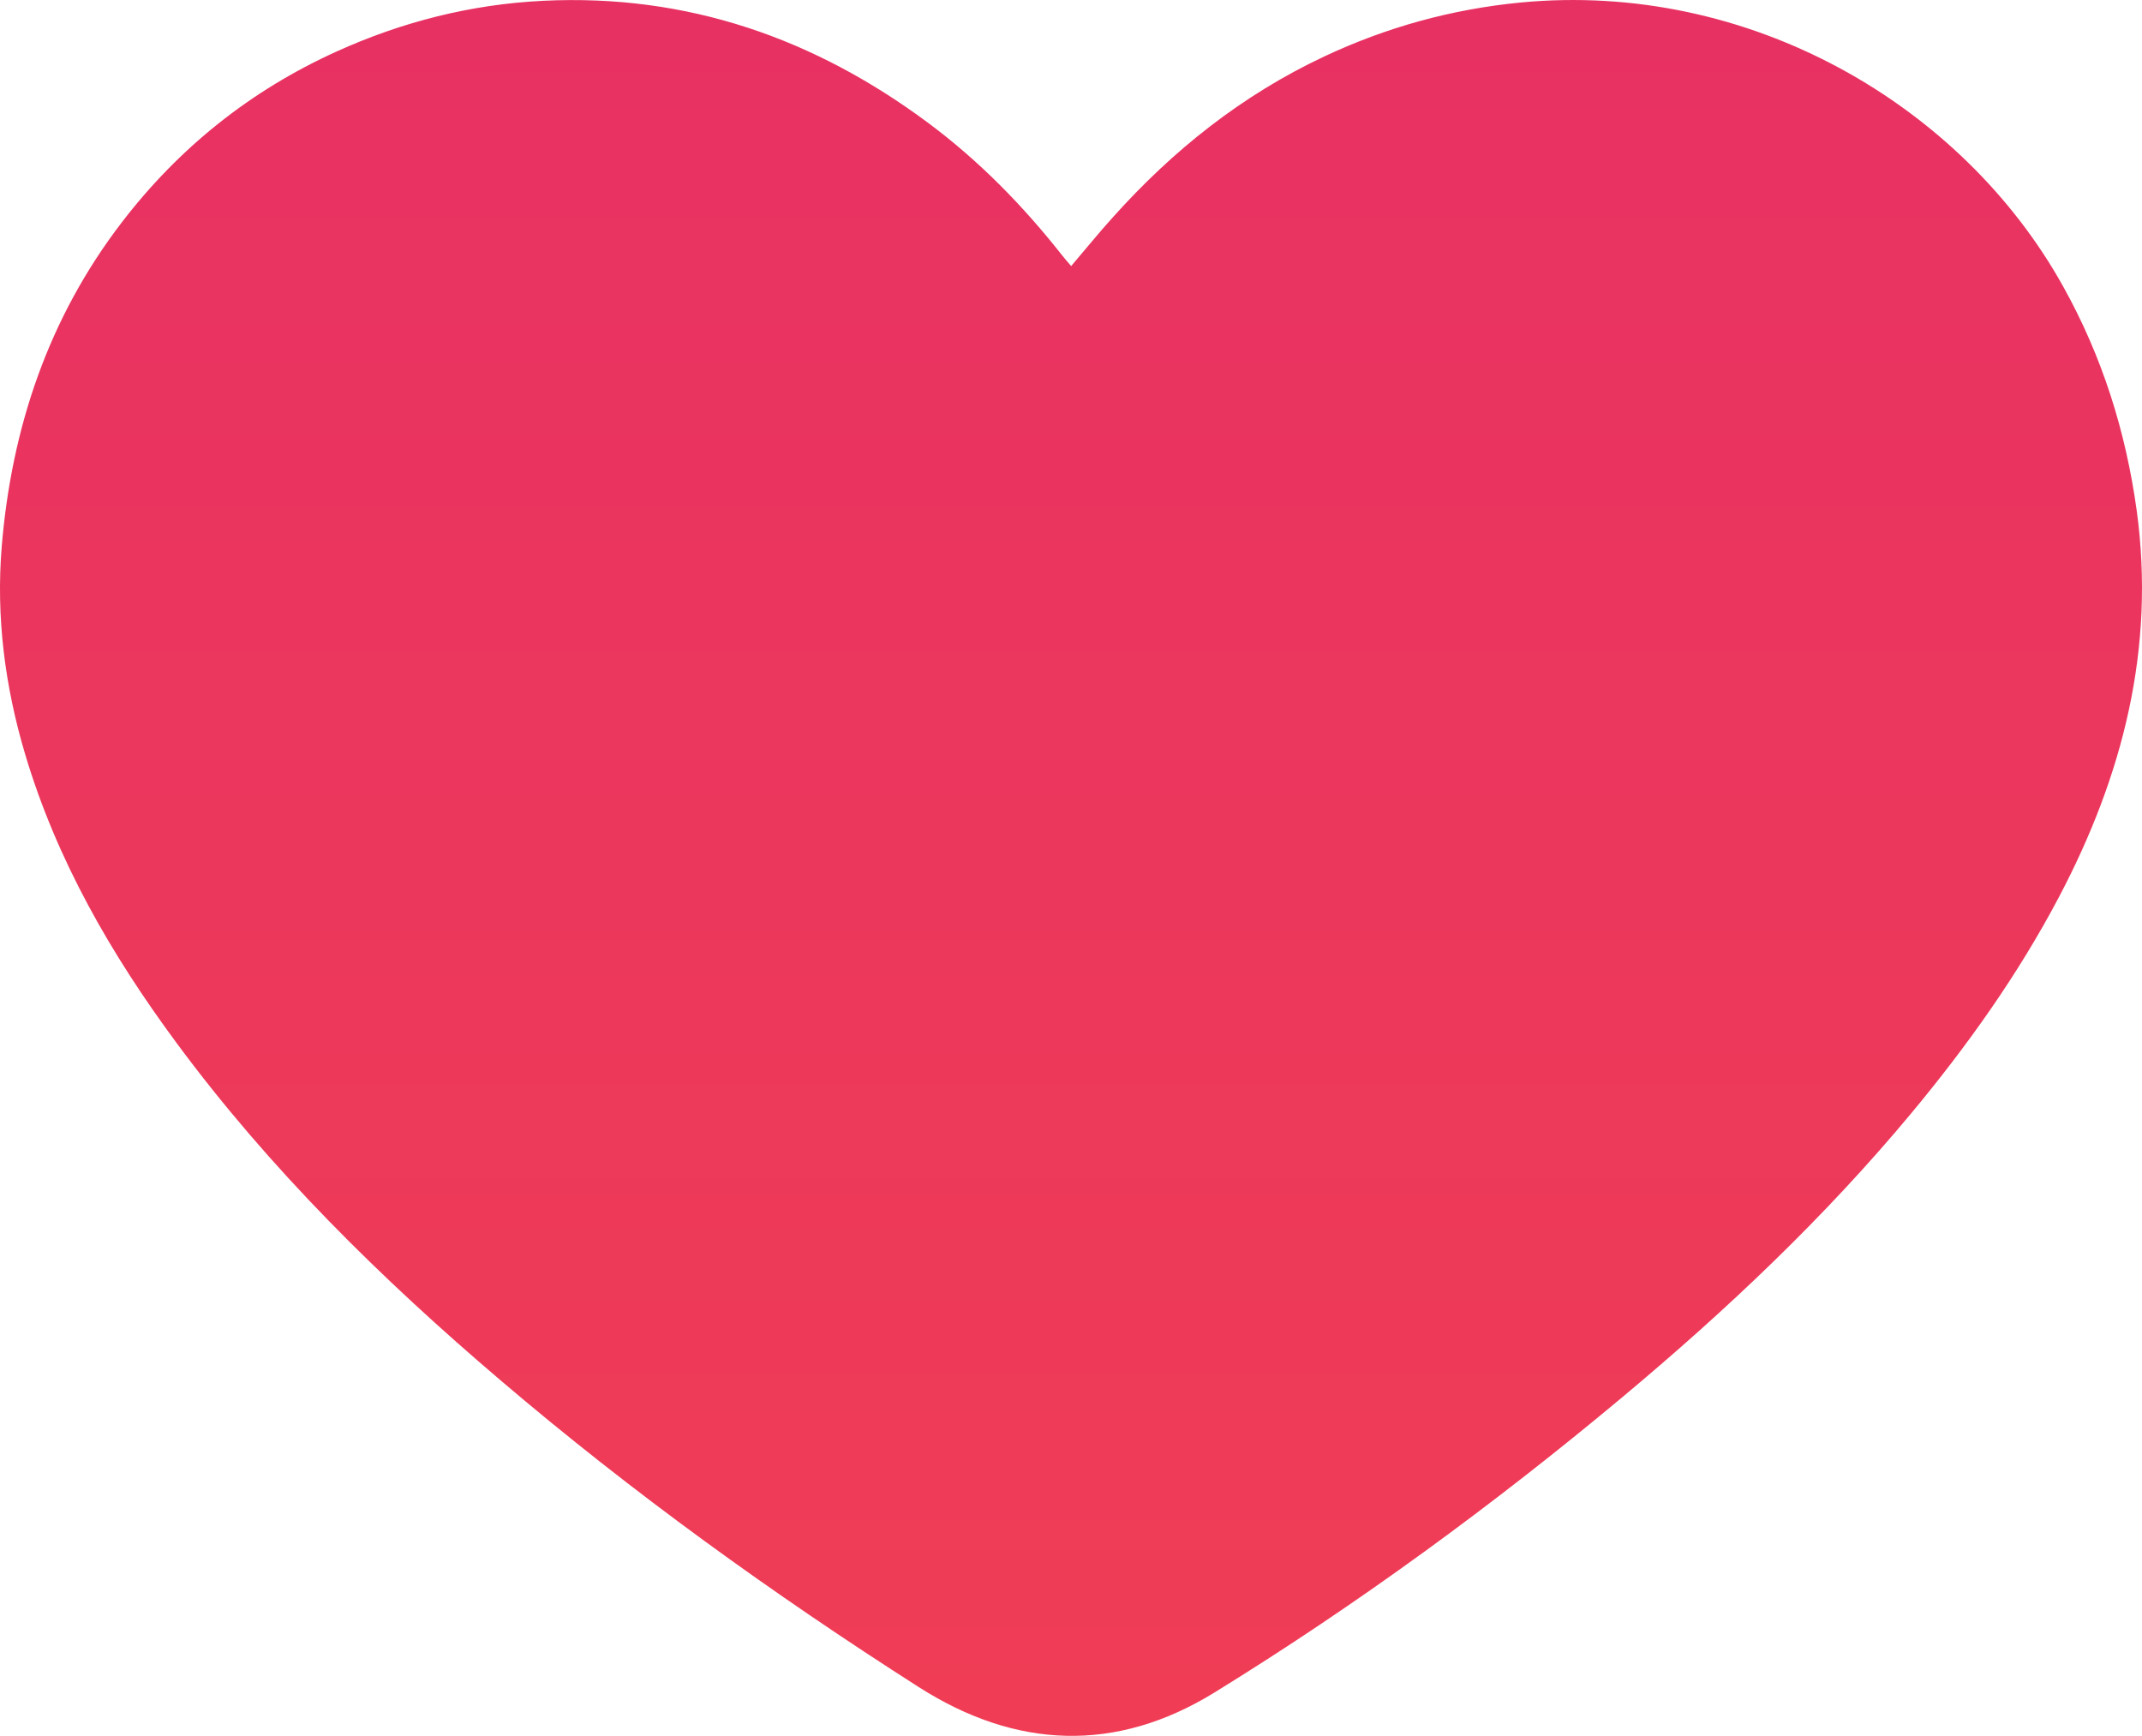 <svg xmlns="http://www.w3.org/2000/svg" width="58" height="47" viewBox="0 0 58 47" fill="none"><path d="M29.004 7.204C29.399 6.742 29.756 6.3 30.136 5.88C31.758 4.07 33.631 2.575 35.857 1.529C37.538 0.739 39.302 0.25 41.165 0.069C47.374 -0.53 53.131 2.851 55.858 7.743C56.923 9.65 57.56 11.676 57.857 13.825C58.366 17.553 57.483 21.002 55.751 24.289C54.644 26.388 53.272 28.314 51.754 30.14C49.408 32.961 46.75 35.473 43.932 37.827C40.439 40.745 36.767 43.433 32.884 45.826C30.221 47.468 27.507 47.358 24.878 45.679C20.924 43.155 17.126 40.417 13.558 37.377C10.324 34.624 7.308 31.658 4.784 28.243C3.007 25.841 1.531 23.282 0.677 20.408C0.133 18.577 -0.11 16.701 0.047 14.794C0.314 11.578 1.312 8.607 3.303 6.014C4.845 4.004 6.78 2.452 9.112 1.395C10.892 0.589 12.758 0.116 14.714 0.021C18.61 -0.168 22.052 1.036 25.135 3.329C26.514 4.356 27.702 5.57 28.759 6.913C28.831 7.004 28.908 7.091 29.004 7.204Z" fill="url(#paint0_linear_0_618)"></path><defs><linearGradient id="paint0_linear_0_618" x1="29" y1="0" x2="29" y2="47" gradientUnits="userSpaceOnUse"><stop stop-color="#E83163"></stop><stop offset="1" stop-color="#F03D55"></stop></linearGradient></defs></svg>